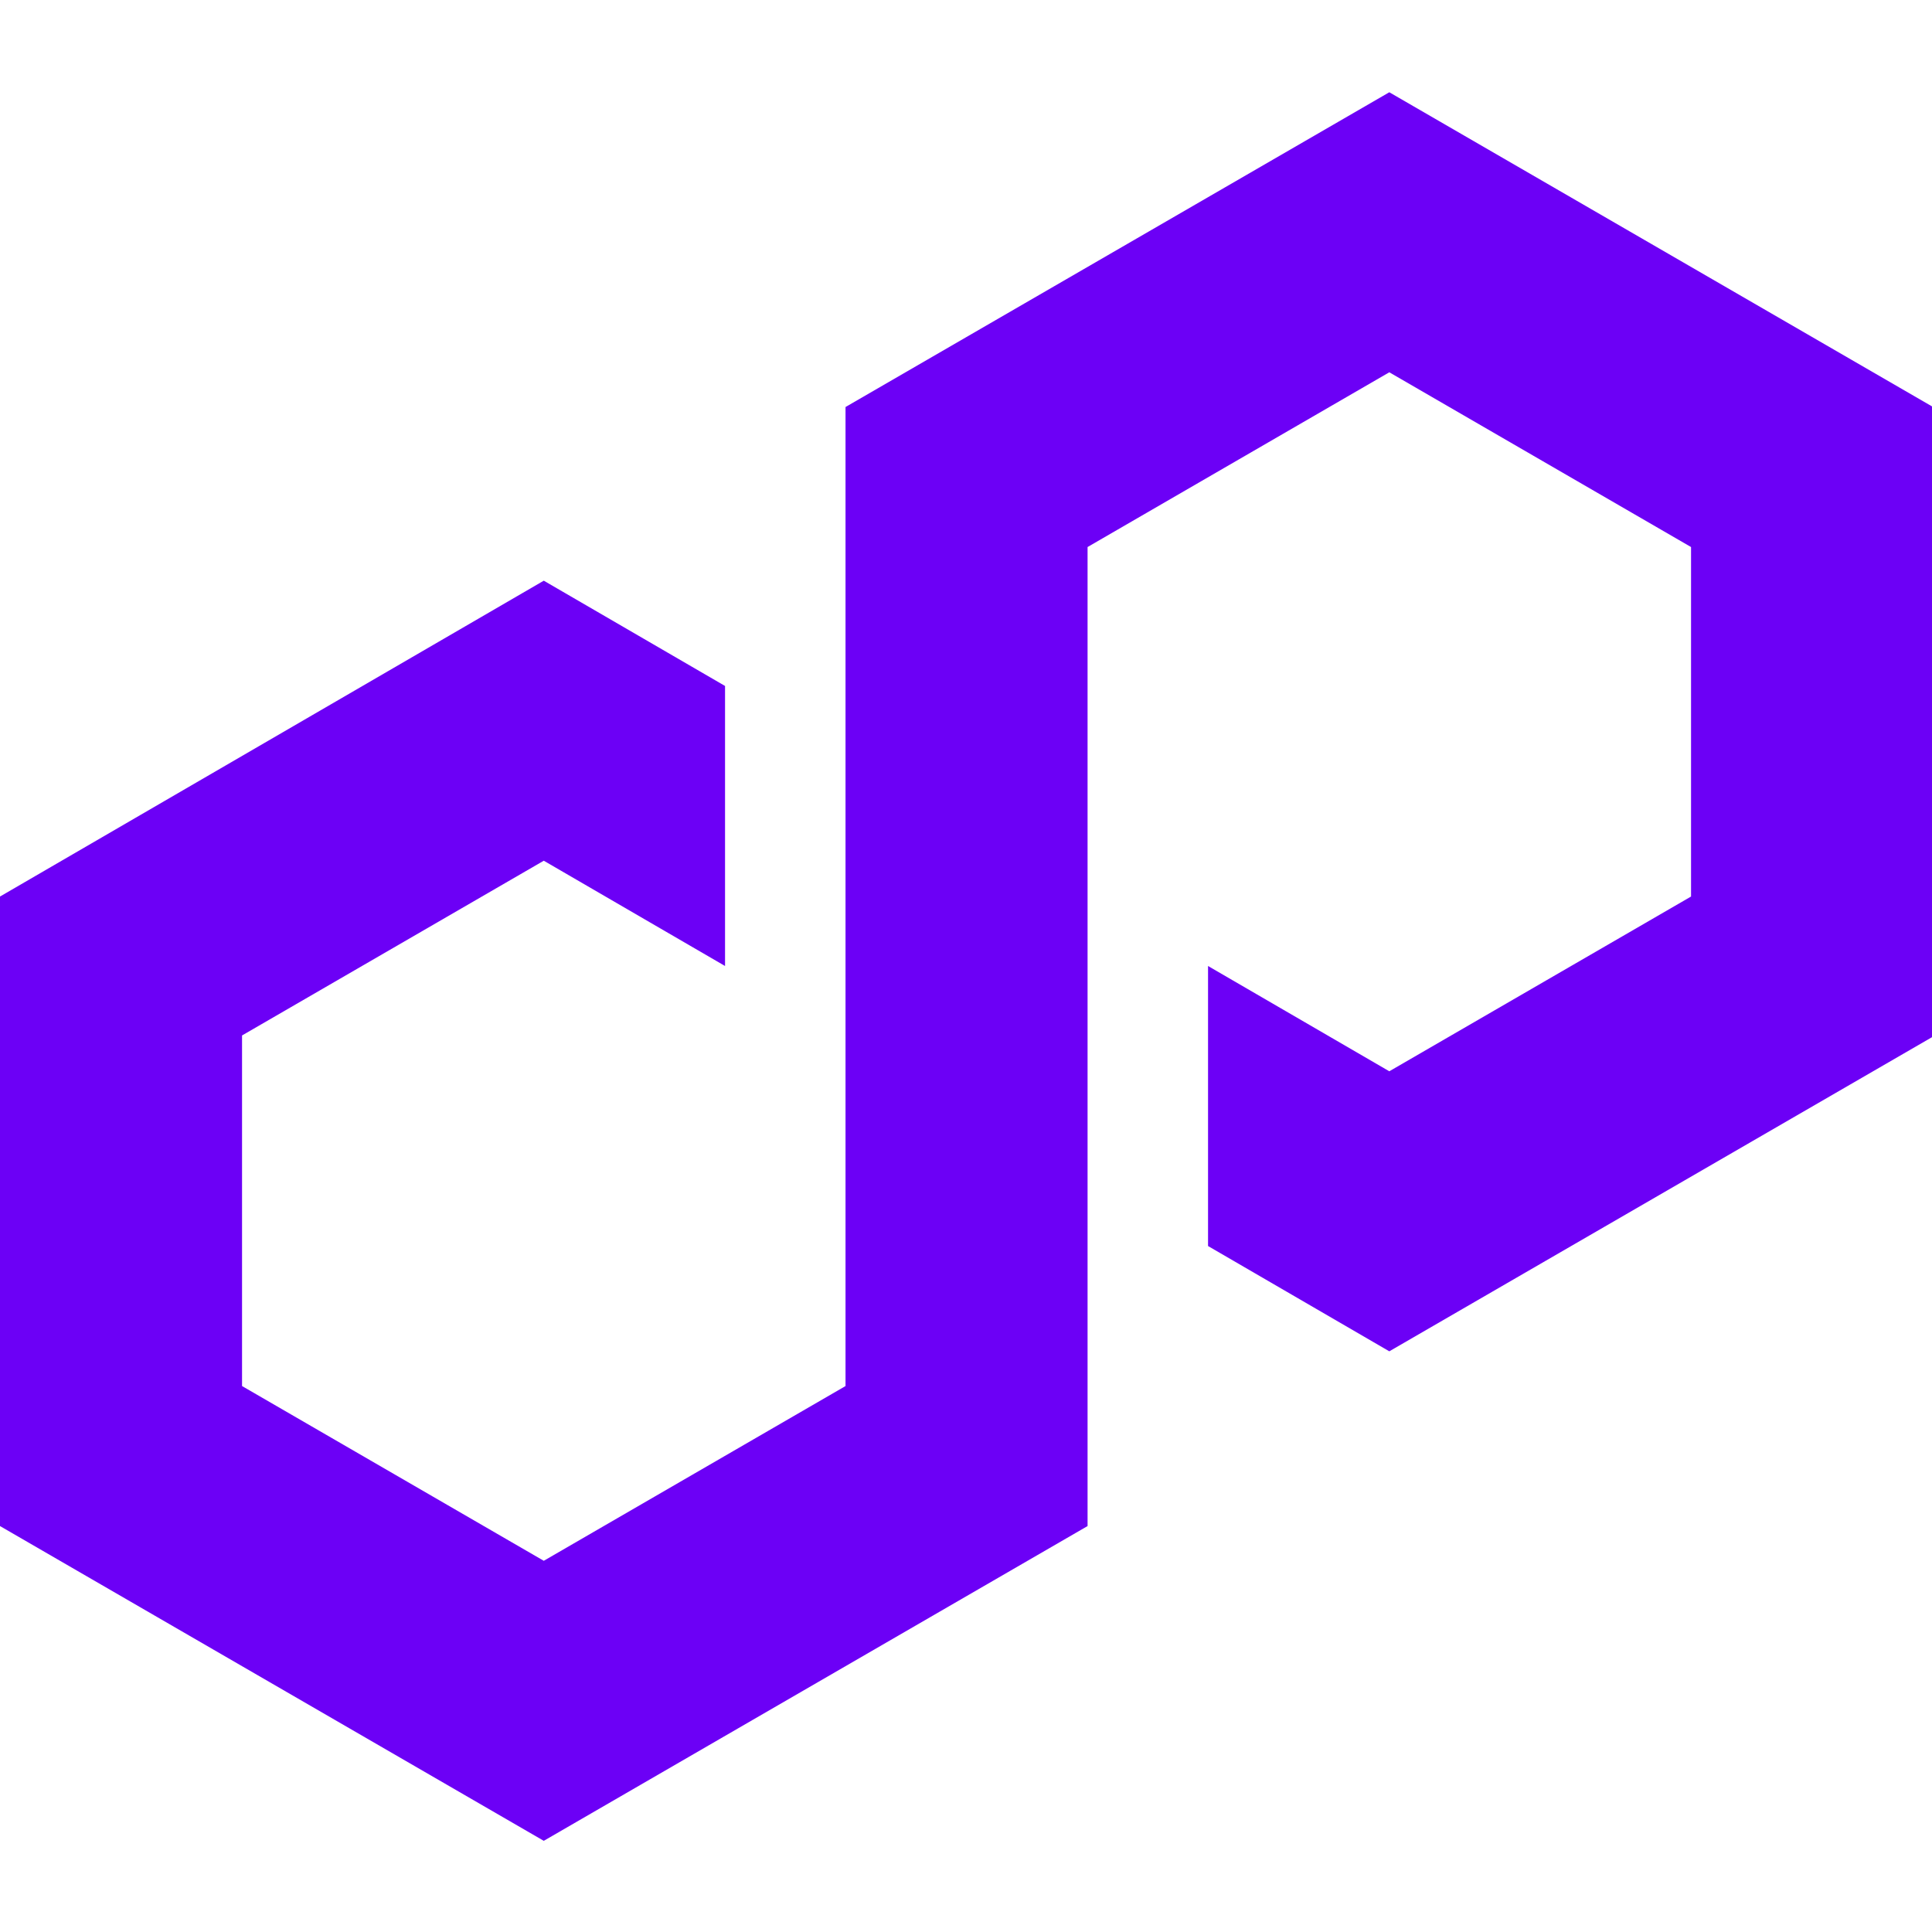 <svg xmlns="http://www.w3.org/2000/svg" width="24" height="24" viewBox="0 0 178 161" xml:space="preserve"><path d="M66.8 54.7 50.1 45 0 74.1v58l50.1 29 50.1-29V41.9L128 25.8l27.8 16.1v32.2L128 90.2l-16.7-9.7v25.8L128 116l50.1-29V29L128 0 77.9 29v90.2l-27.8 16.1-27.8-16.1V86.9l27.8-16.1 16.7 9.7V54.7z" fill="#6C00F6"/></svg>